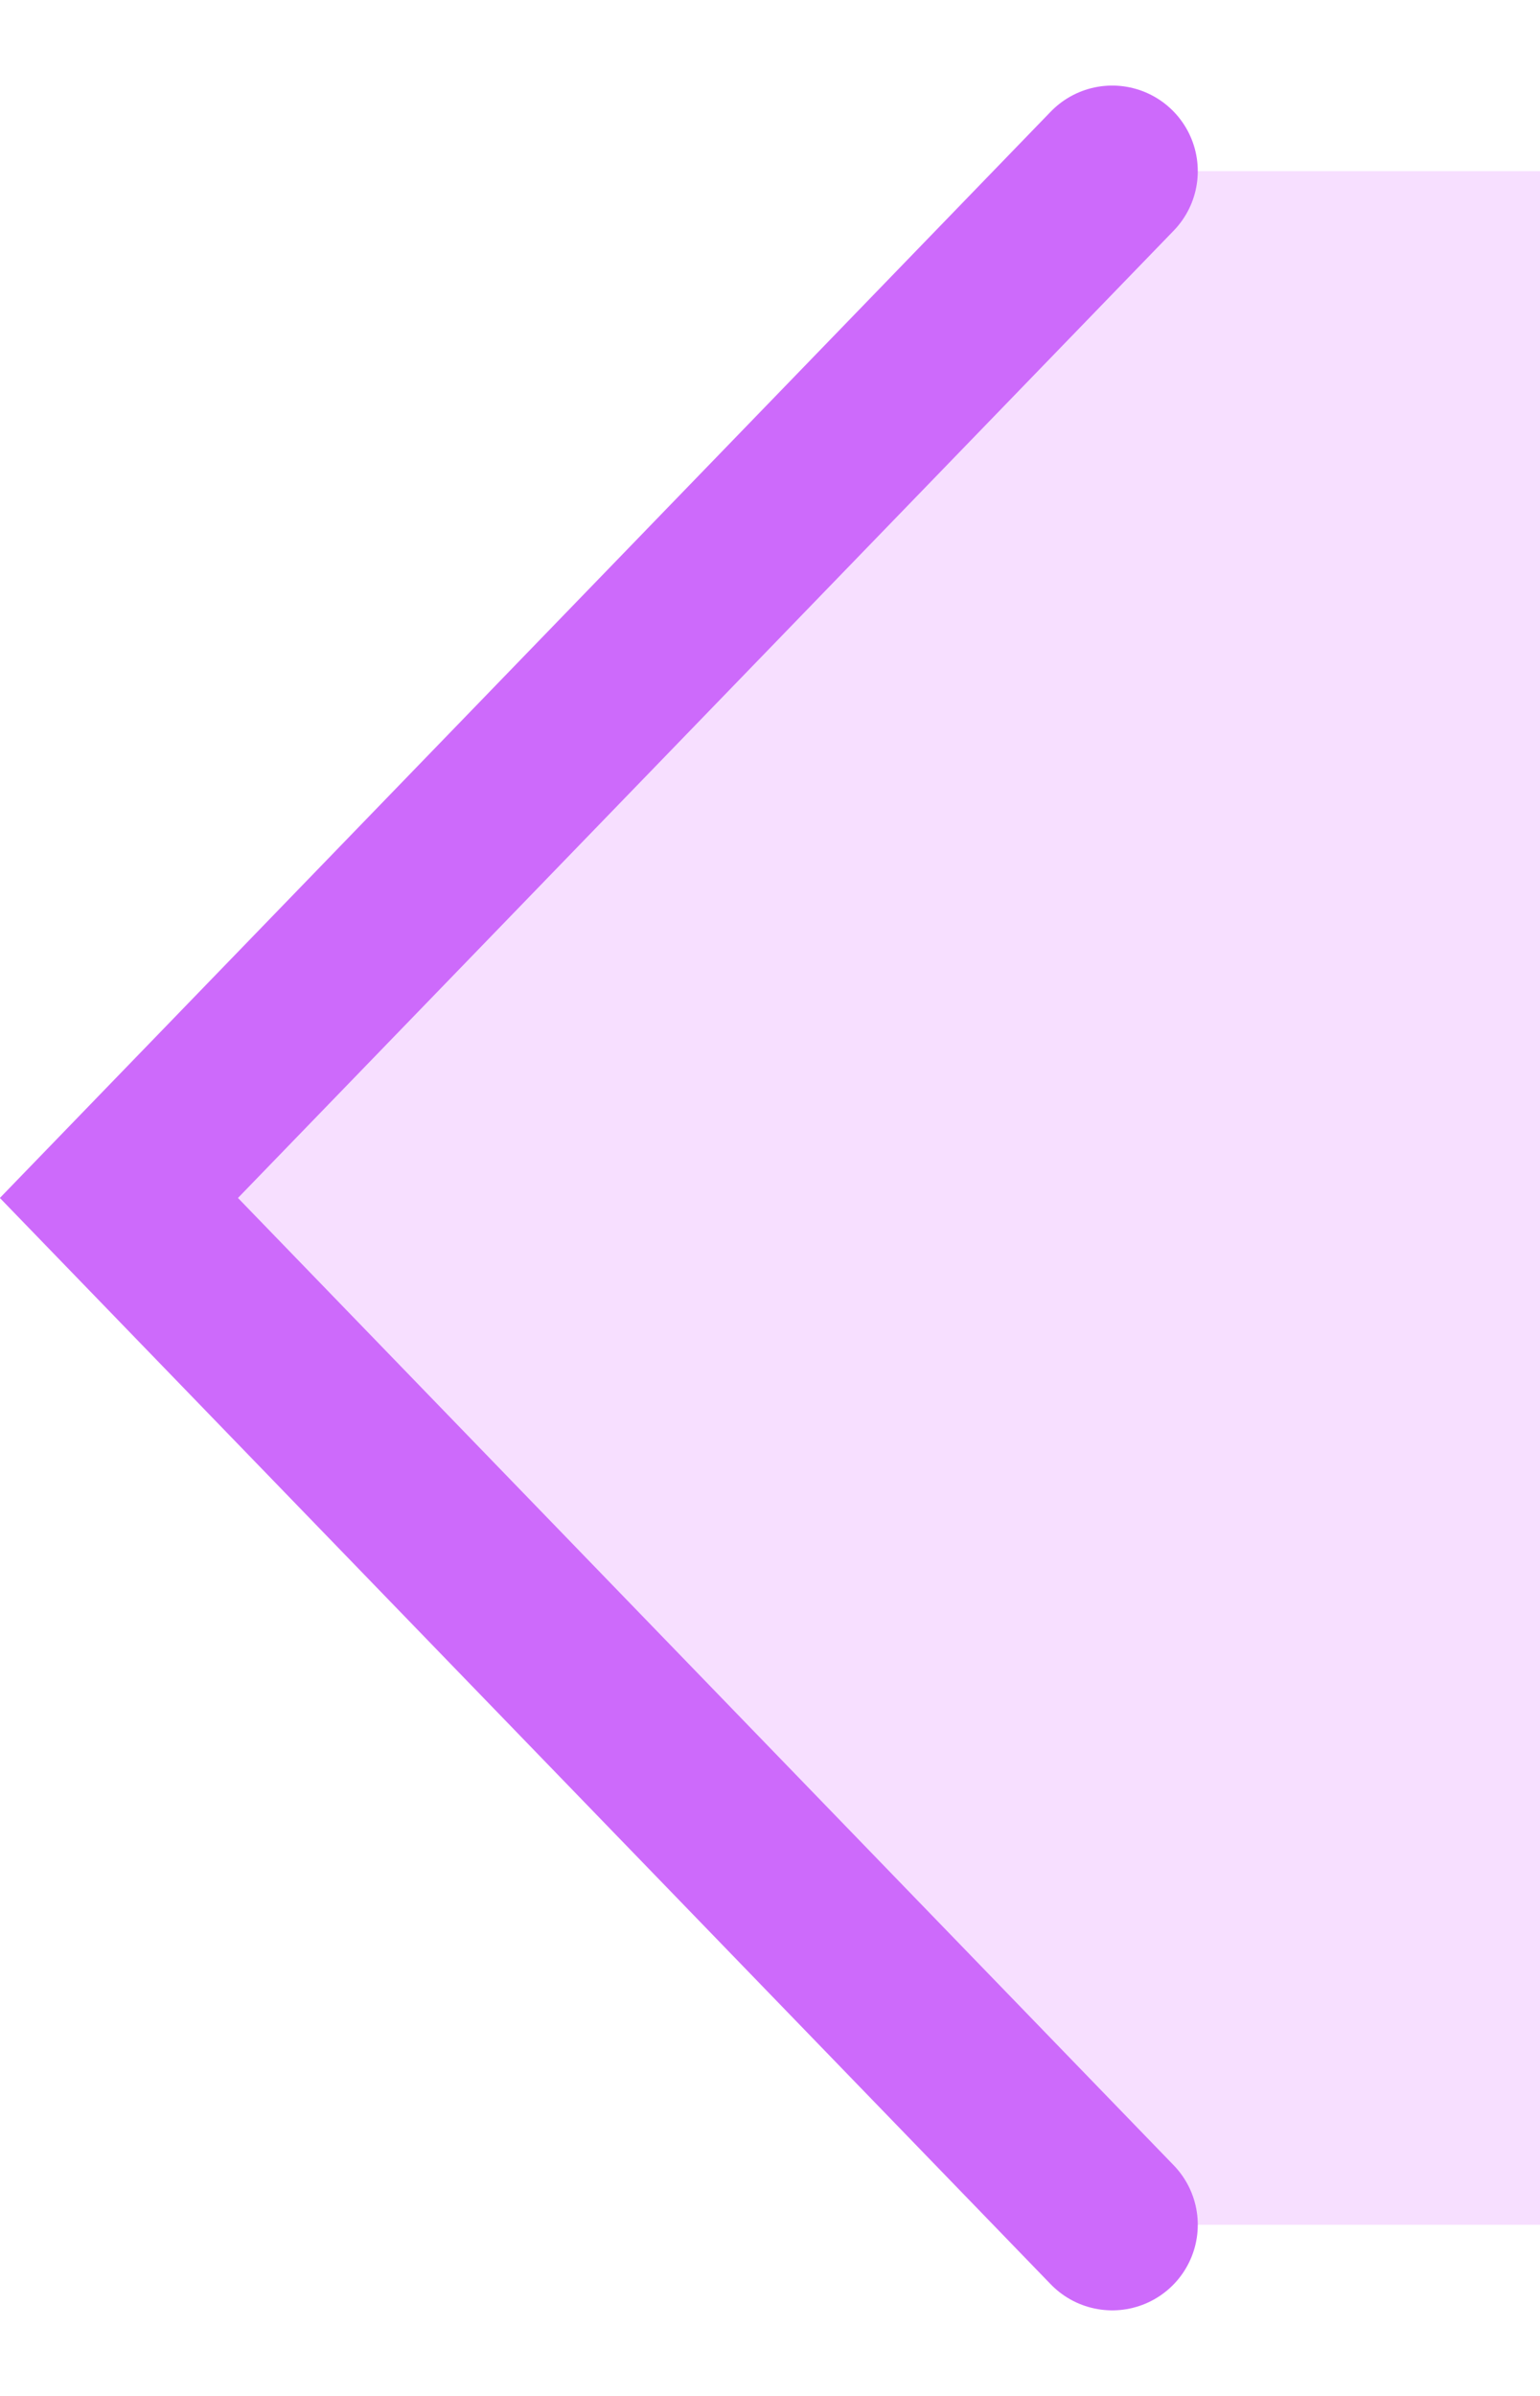 <svg width="9" height="14" viewBox="0 0 9 14" fill="none" xmlns="http://www.w3.org/2000/svg">
    <path d="M0.5 7L6.5 1L9 1L9 13L6.5 13L0.5 7Z" fill="#f7dfff" />
    <path d="M6.5 1L0.695 7L6.5 13" stroke="#CD6AFB" stroke-linecap="round" />
</svg>